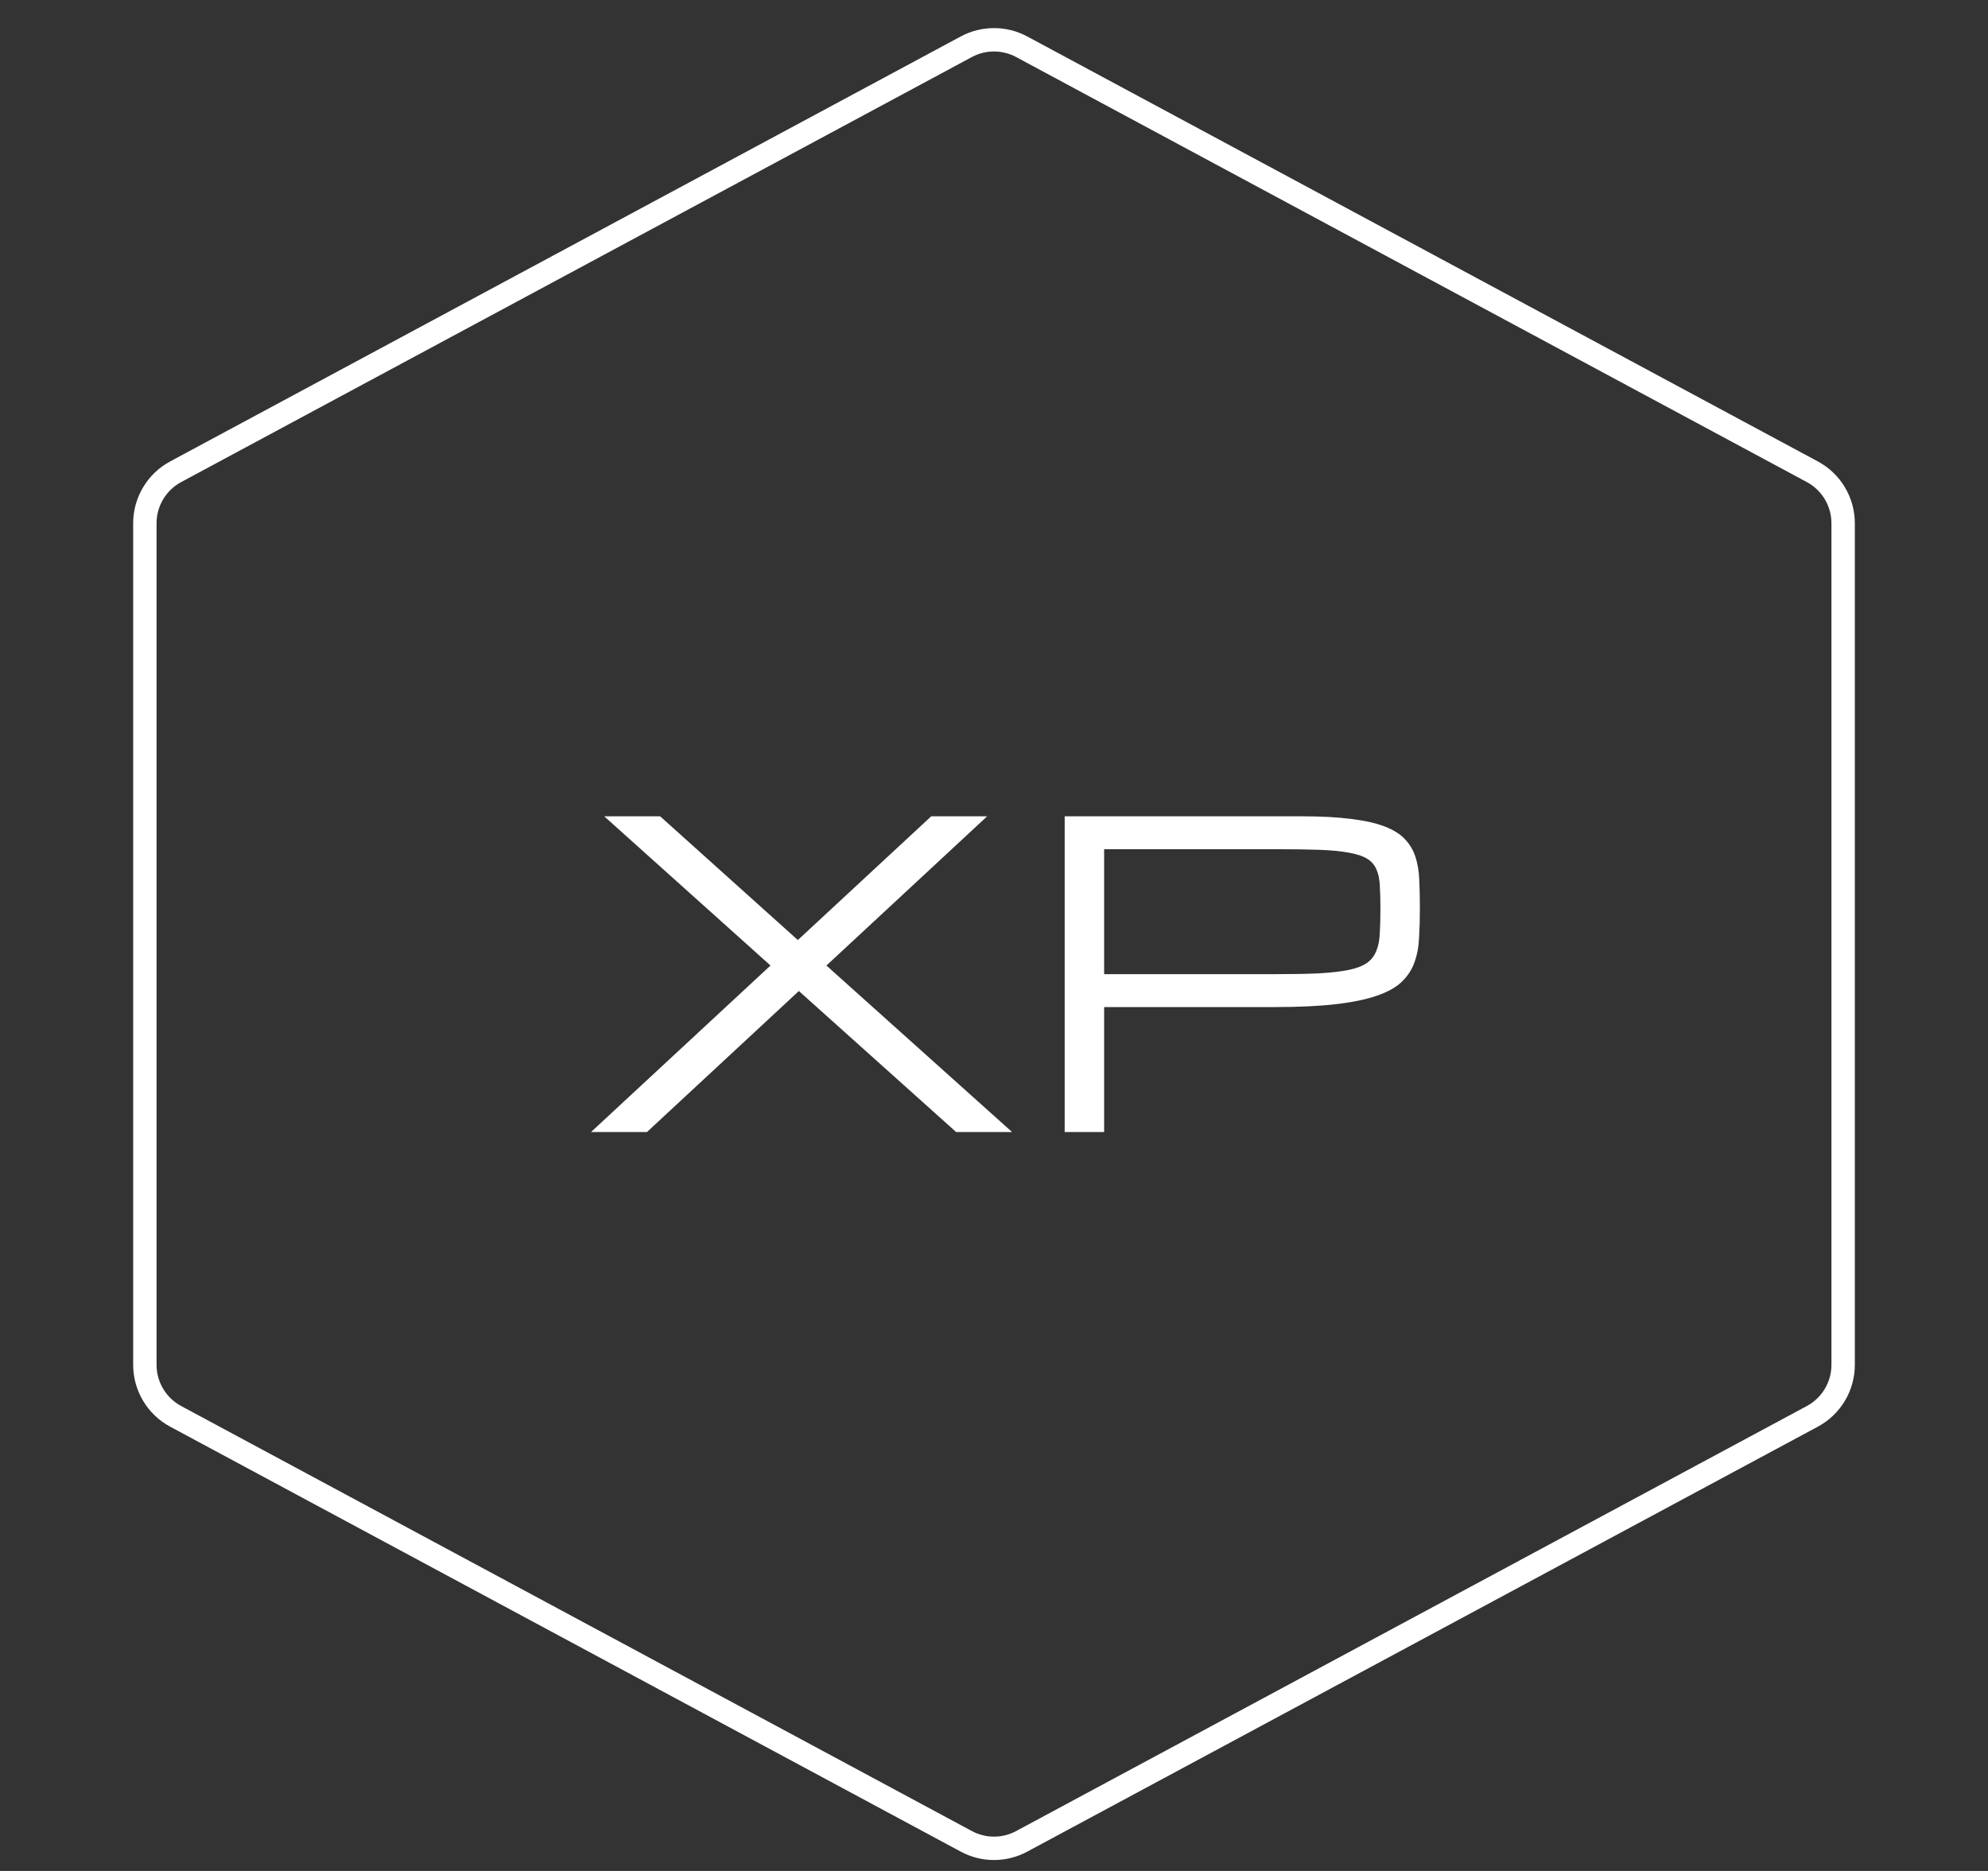 <svg width="85" height="80" viewBox="0 0 85 80" fill="none" xmlns="http://www.w3.org/2000/svg">
<rect x="0" y="0" width="85" height="80" fill="#333333" stroke="none"/>
<path d="M41.316 1.999C42.055 1.602 42.945 1.602 43.684 1.999L77.49 20.172C78.3 20.608 78.806 21.454 78.806 22.374V58.359C78.806 59.28 78.3 60.126 77.49 60.561L43.684 78.734C42.945 79.132 42.055 79.132 41.316 78.734L7.51 60.561C6.7 60.126 6.194 59.28 6.194 58.359V22.374C6.194 21.454 6.7 20.608 7.51 20.172L41.316 1.999Z" stroke="white"/>
<path d="M35.335 41.285L43.272 48.404H40.881L34.157 42.375L27.662 48.404H25.271L32.944 41.285L25.834 34.904H28.225L34.113 40.195L39.817 34.904H42.208L35.335 41.285ZM45.522 34.904H55.664C56.502 34.904 57.208 34.943 57.782 35.019C58.362 35.089 58.84 35.197 59.215 35.344C59.59 35.49 59.877 35.672 60.076 35.889C60.281 36.106 60.431 36.361 60.524 36.653C60.618 36.946 60.671 37.275 60.683 37.638C60.7 38.001 60.709 38.403 60.709 38.842C60.709 39.299 60.697 39.721 60.674 40.108C60.656 40.494 60.589 40.846 60.472 41.162C60.36 41.473 60.179 41.748 59.927 41.988C59.681 42.223 59.326 42.419 58.863 42.577C58.406 42.736 57.823 42.856 57.114 42.938C56.411 43.02 55.544 43.061 54.513 43.061H47.209V48.404H45.522V34.904ZM47.209 41.654H54.513C55.263 41.654 55.893 41.643 56.402 41.619C56.918 41.59 57.343 41.54 57.677 41.47C58.011 41.4 58.269 41.3 58.45 41.171C58.632 41.042 58.764 40.872 58.846 40.661C58.934 40.45 58.983 40.198 58.995 39.905C59.013 39.607 59.022 39.252 59.022 38.842C59.022 38.461 59.013 38.133 58.995 37.858C58.983 37.582 58.934 37.351 58.846 37.163C58.764 36.976 58.632 36.826 58.45 36.715C58.269 36.604 58.011 36.519 57.677 36.46C57.343 36.396 56.918 36.355 56.402 36.337C55.893 36.319 55.263 36.311 54.513 36.311H47.209V41.654Z" fill="white"/>
</svg>
